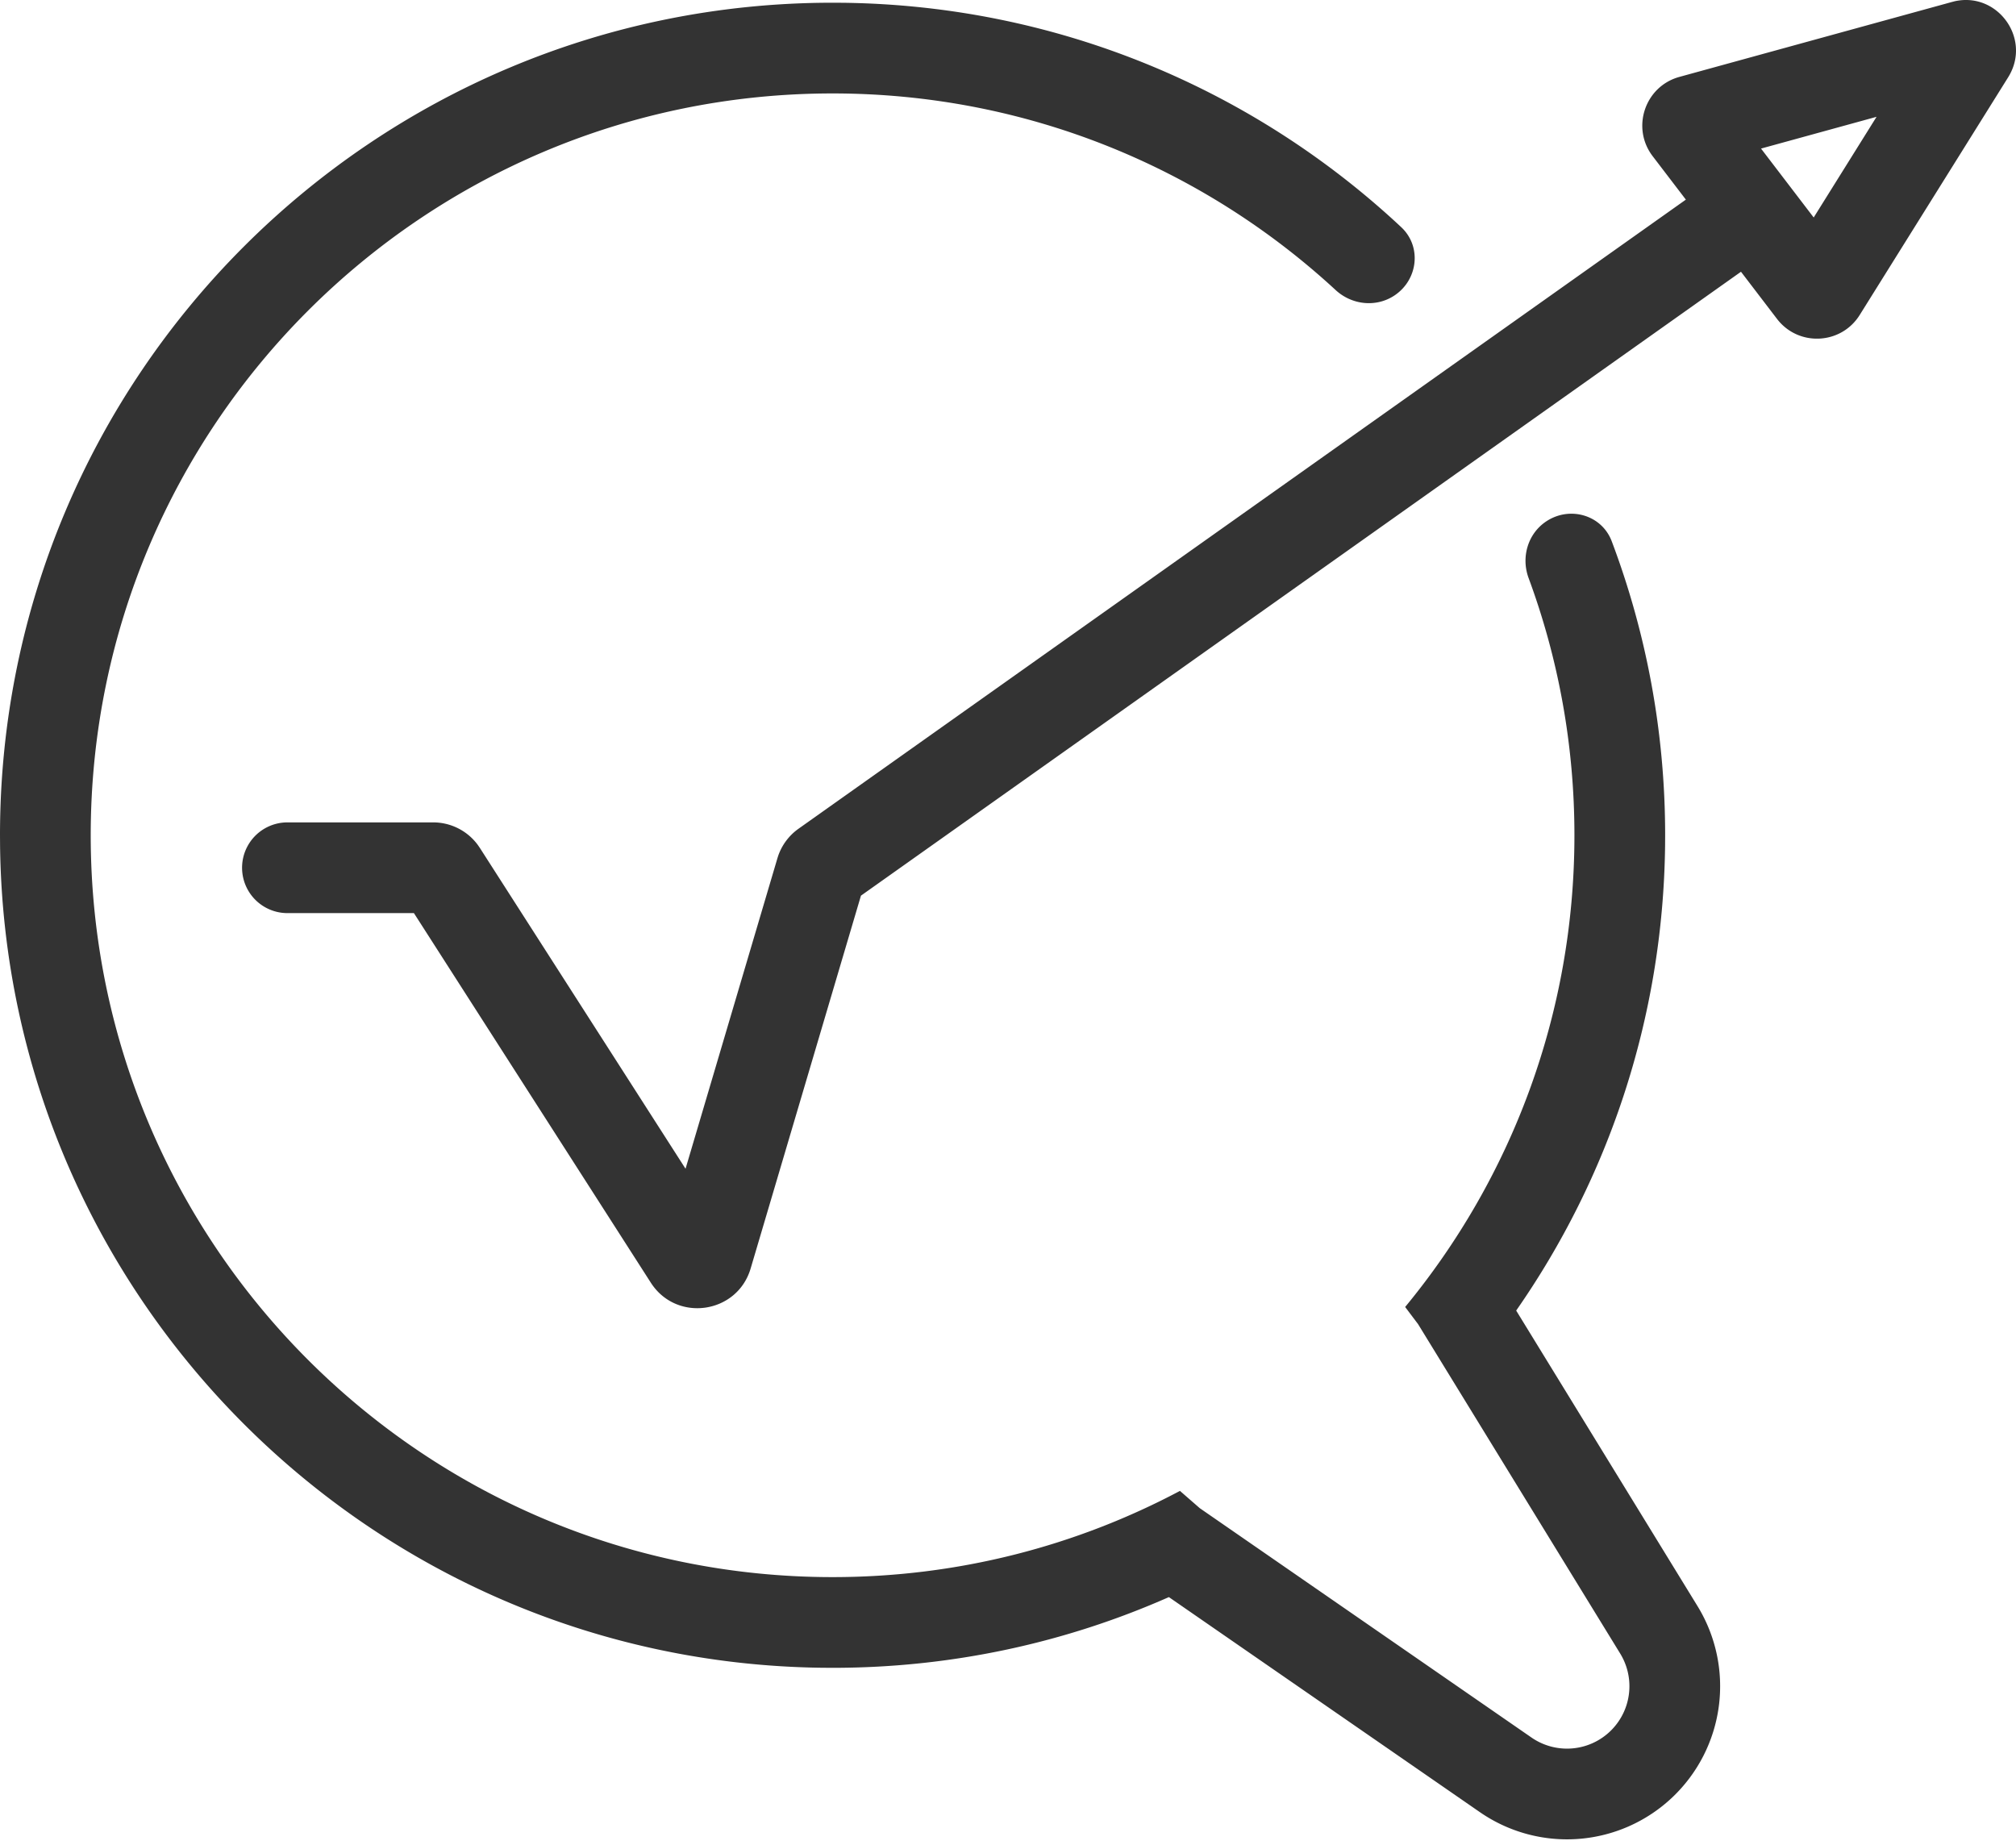 <svg xmlns="http://www.w3.org/2000/svg" width="200" height="183" fill="none"><path fill="#333" d="M83.664.276c21.392.271 40.824 8.676 55.347 22.262 2.052 1.92 1.671 5.214-.668 6.773-1.819 1.213-4.233.948-5.839-.535C119.387 16.668 101.856 9.27 82.597 9.27 41.95 9.27 9 42.22 9 82.866s32.95 73.597 73.597 73.597c12.452 0 24.18-3.094 34.462-8.553l1.966 1.714 32.91 22.756a6.192 6.192 0 0 0 8.799-8.332l-20.051-32.681-1.283-1.703c10.491-12.719 16.793-29.023 16.793-46.798 0-8.973-1.606-17.57-4.547-25.521-.76-2.058-.079-4.4 1.747-5.617 2.332-1.555 5.511-.65 6.502 1.972 3.423 9.07 5.298 18.899 5.298 29.166l-.006 1.068c-.217 17.122-5.647 32.987-14.772 46.086l17.99 29.322a15.192 15.192 0 0 1-21.59 20.44l-30.855-21.336c-10.203 4.511-21.49 7.017-33.363 7.017l-1.068-.007C36.76 164.889.574 128.703.007 83.934L0 82.866C0 37.25 36.98.27 82.597.27l1.067.006Zm110.207-.14c4.227-.987 7.618 3.577 5.46 7.348l-.108.182-14.728 23.582c-1.85 2.962-6.085 3.162-8.205.389l-3.573-4.677-87.305 61.897-10.943 36.988c-1.337 4.516-7.362 5.372-9.904 1.407L41.063 90.588H28.515a4.5 4.5 0 0 1 0-9h14.46a5.5 5.5 0 0 1 4.431 2.243l.199.29L68.01 115.95l9.115-30.806.07-.221a5.502 5.502 0 0 1 2.024-2.706l88.029-62.412-3.292-4.309c-2.154-2.819-.77-6.926 2.648-7.866L193.666.19l.205-.053ZM174.706 14.74l5.224 6.837 6.236-9.988-11.46 3.151Z"/></svg>